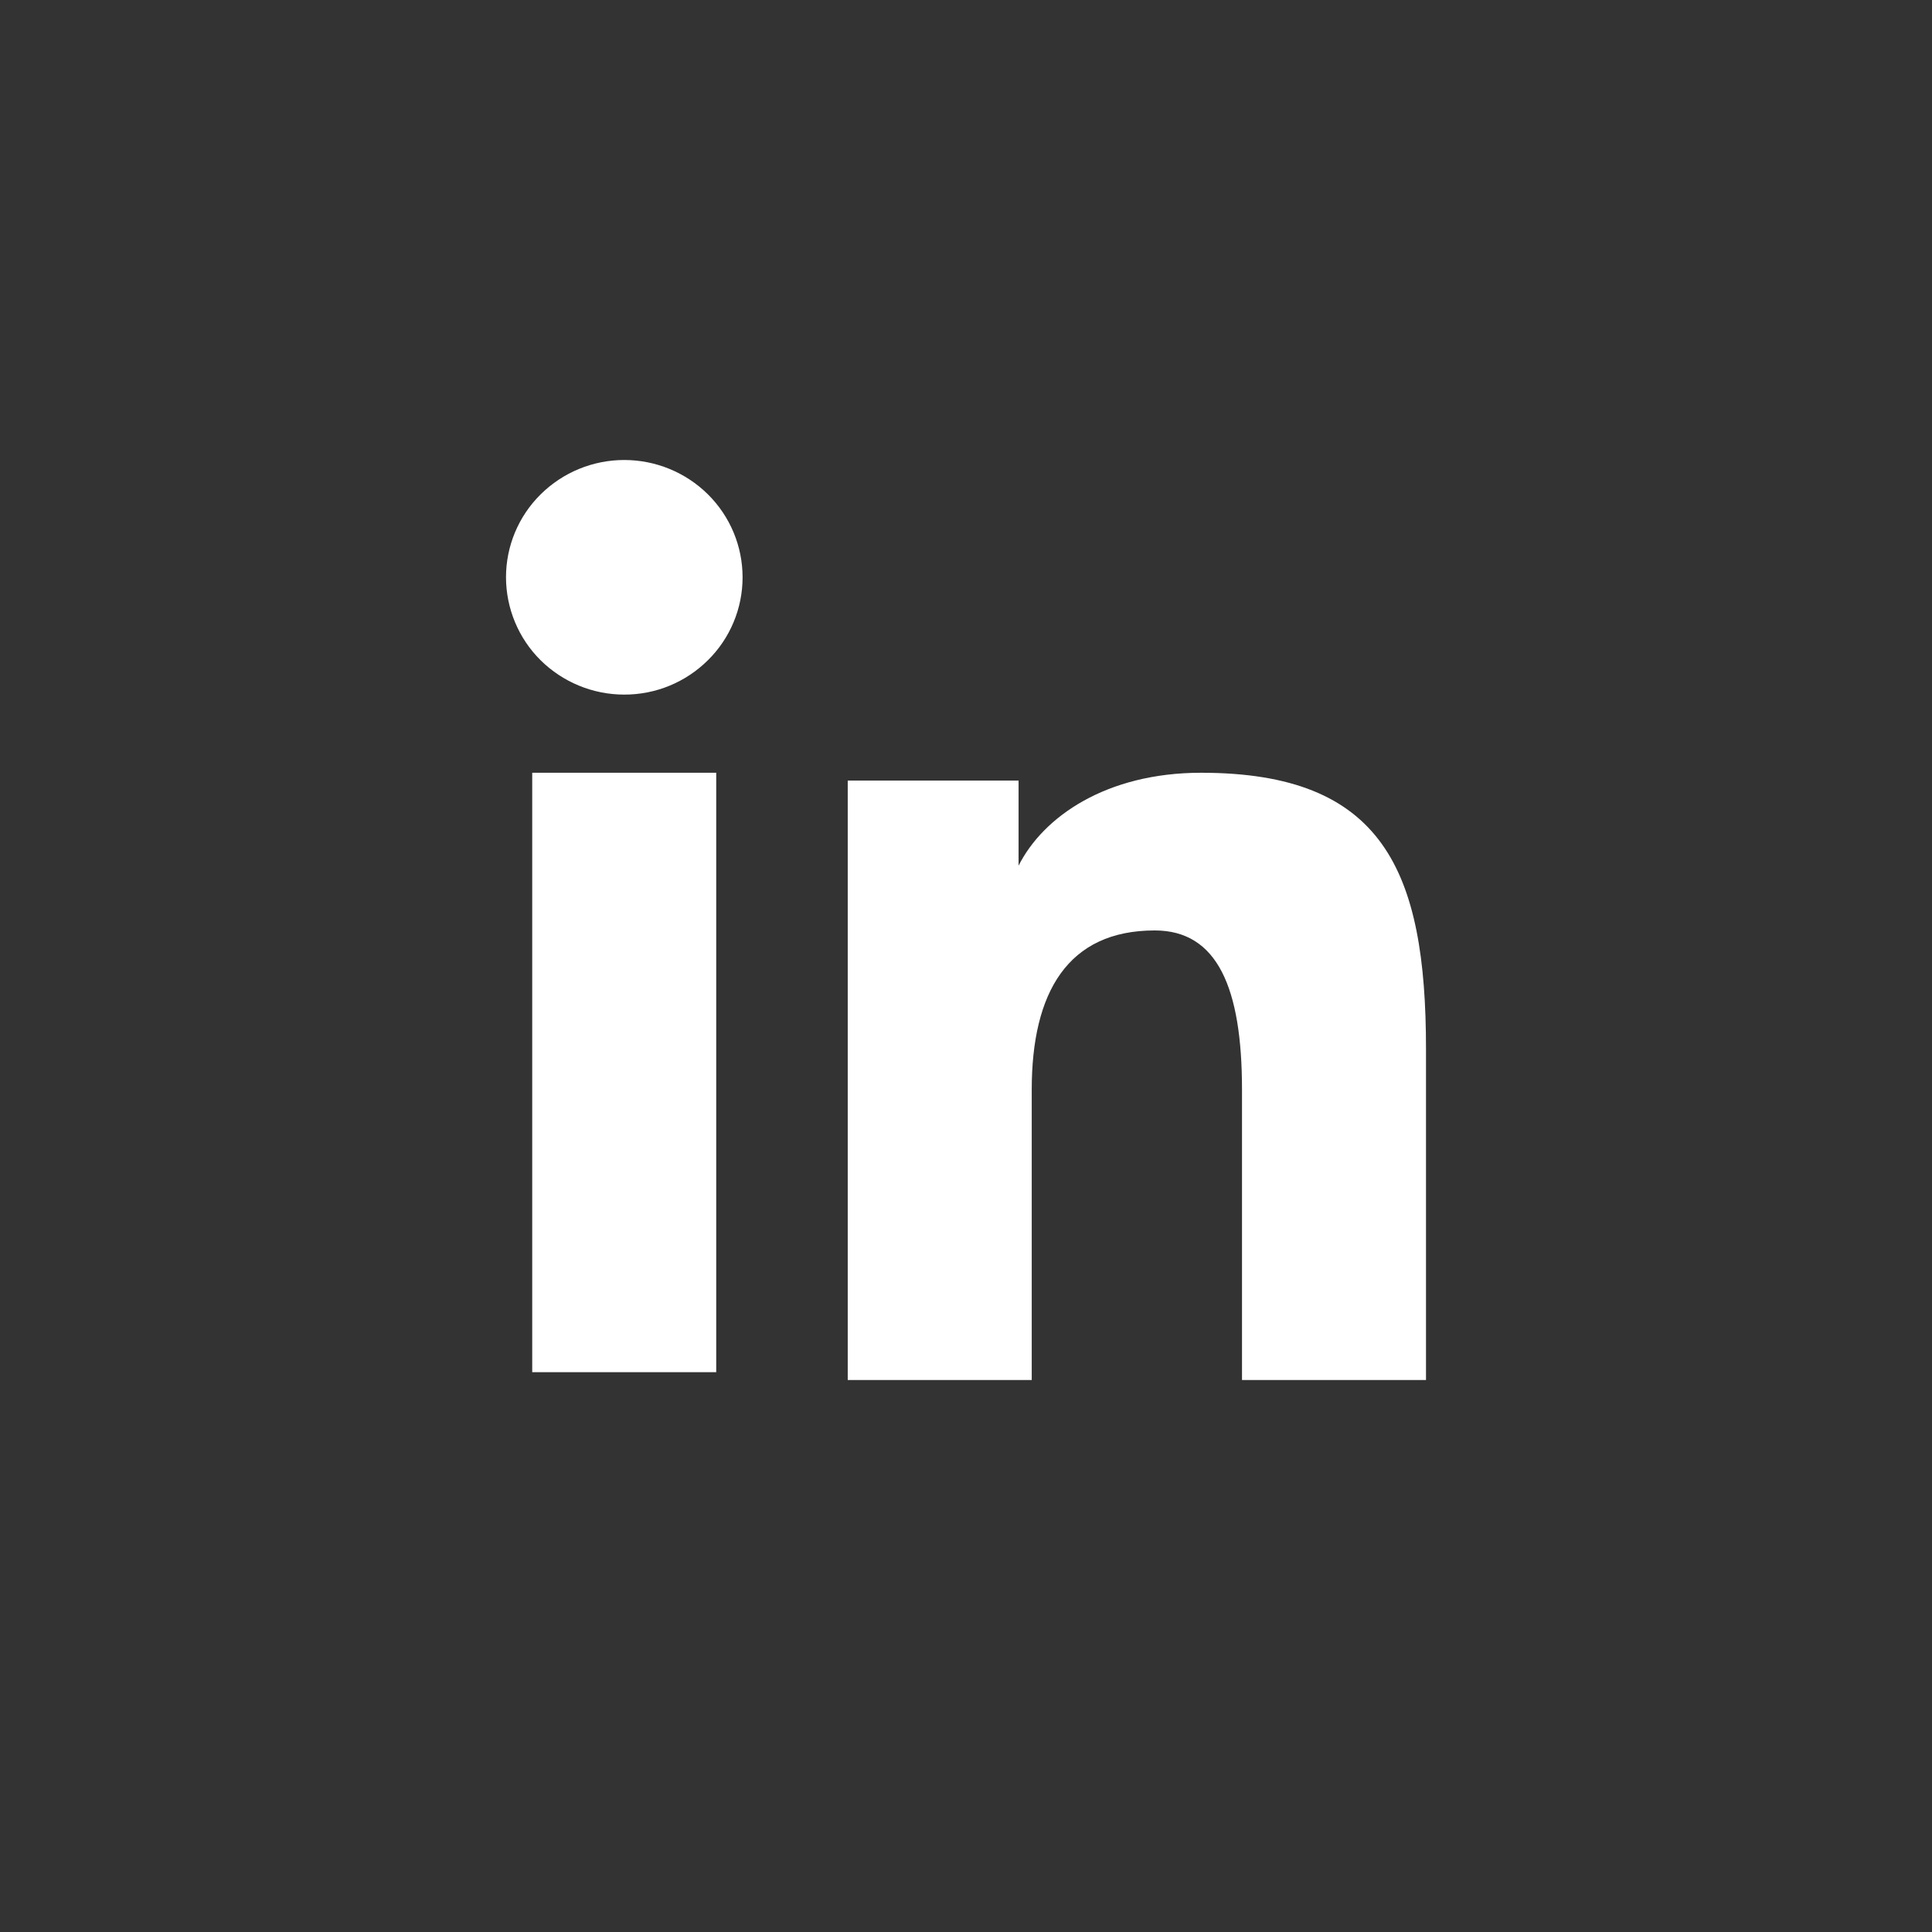 <svg width="42" height="42" viewBox="0 0 42 42" fill="none" xmlns="http://www.w3.org/2000/svg">
<rect x="0" y="0" width="42" height="42" fill="#333333" stroke="none"/>
<rect width="42" height="42" rx="21" fill="none"/>
<path fill-rule="evenodd" clip-rule="evenodd" d="M18.429 16.969H22.143V18.819C22.678 17.755 24.05 16.799 26.111 16.799C30.062 16.799 31 18.917 31 22.803V30H27V23.688C27 21.475 26.465 20.227 25.103 20.227C23.214 20.227 22.429 21.572 22.429 23.687V30H18.429V16.969ZM11.57 29.83H15.57V16.799H11.57V29.83ZM16.143 12.55C16.143 12.885 16.077 13.217 15.947 13.527C15.818 13.836 15.629 14.117 15.39 14.352C14.906 14.833 14.252 15.102 13.57 15.1C12.889 15.1 12.236 14.831 11.752 14.353C11.514 14.117 11.325 13.836 11.196 13.526C11.067 13.217 11.001 12.885 11 12.55C11 11.873 11.27 11.225 11.753 10.747C12.237 10.268 12.89 10 13.571 10C14.253 10 14.907 10.269 15.39 10.747C15.872 11.225 16.143 11.873 16.143 12.55Z" fill="white"/>
</svg>
